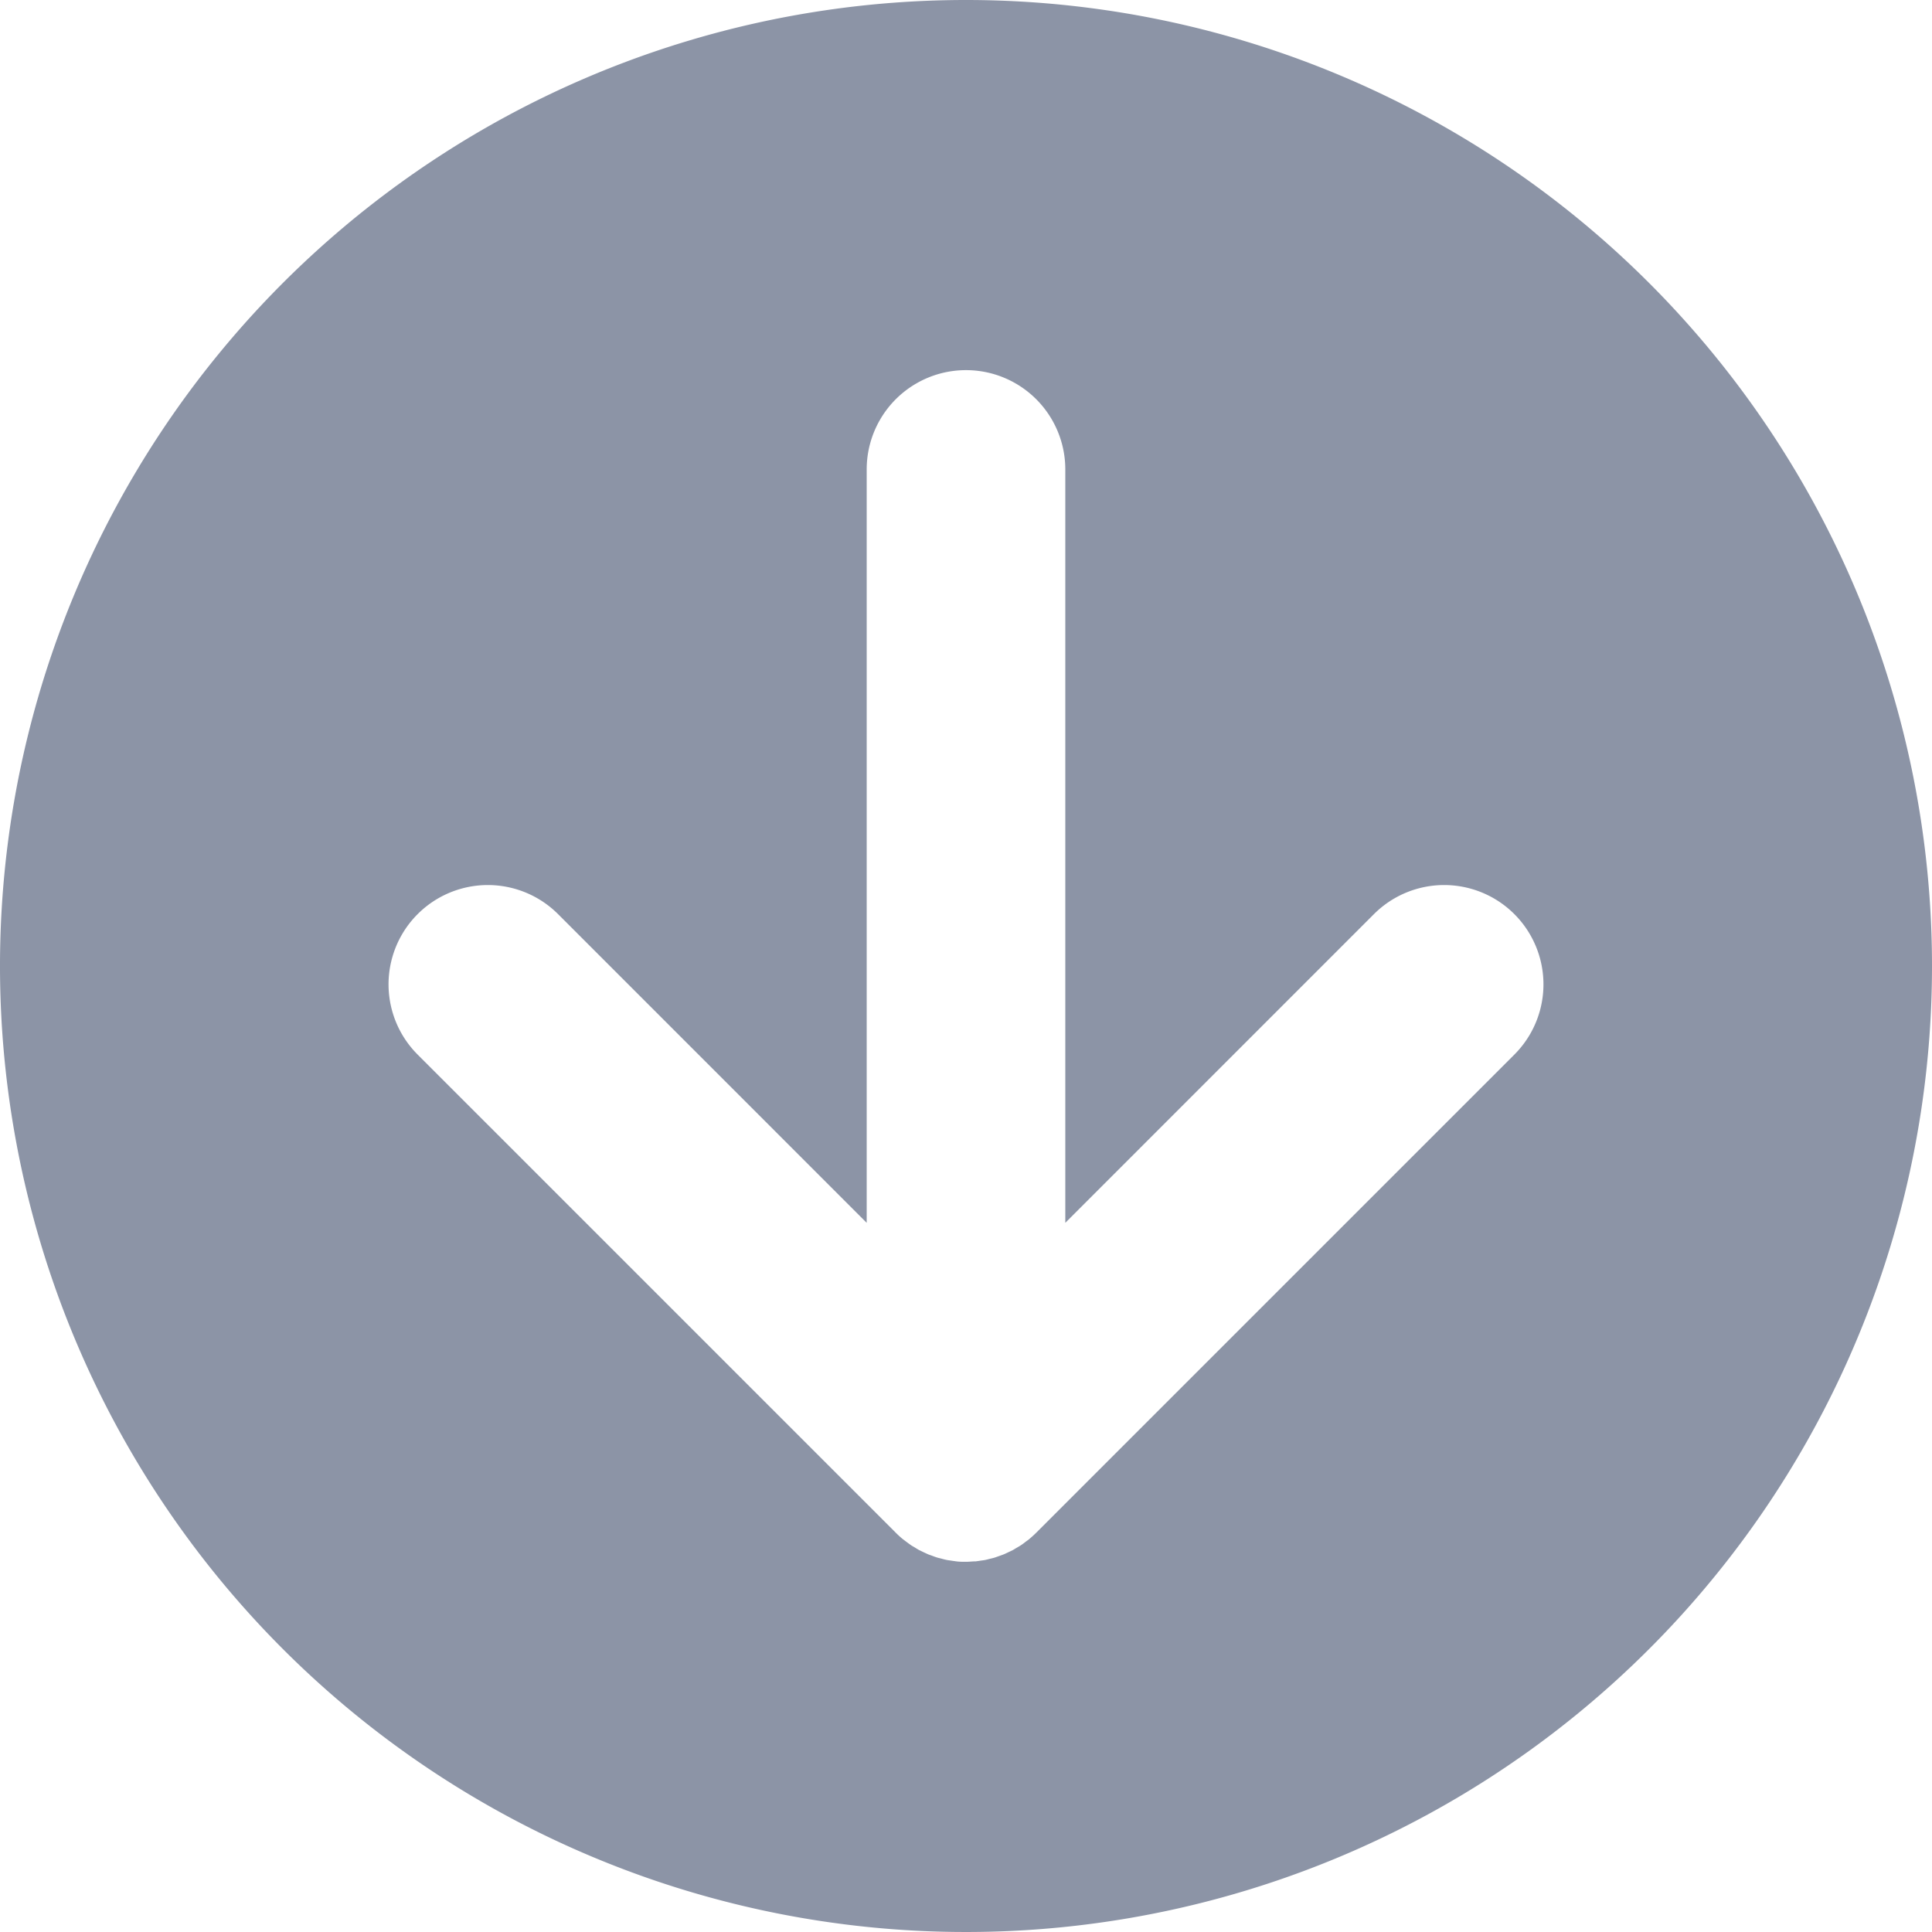 <svg xmlns="http://www.w3.org/2000/svg" width="340.48" height="340.48" viewBox="0 0 340.48 340.48">
  <path
    d="M170.24,0A170.24,170.24,0,1,0,340.48,170.24,170.24,170.24,0,0,0,170.24,0Zm96.64,185.85-84.26,84.26q-.62.61-1.29,1.17l-.58.43c-.26.2-.52.41-.8.59s-.48.3-.73.44-.48.3-.74.44l-.77.37c-.26.12-.51.25-.78.36s-.51.19-.76.28l-.85.3c-.26.08-.52.14-.78.2s-.59.16-.88.22-.61.09-.92.14l-.78.11c-.57,0-1.15.08-1.72.08s-1.15,0-1.73-.08l-.78-.11c-.3-.05-.61-.08-.91-.14s-.59-.14-.88-.22-.52-.12-.78-.2-.57-.19-.85-.3-.51-.17-.77-.28l-.78-.36-.77-.37c-.25-.14-.49-.29-.73-.44s-.5-.28-.73-.44-.54-.39-.81-.59l-.57-.43q-.68-.55-1.29-1.17L73.6,185.85A17.5,17.5,0,0,1,98.35,161.1l54.39,54.4V82.73a17.5,17.5,0,0,1,35,0V215.5l54.39-54.4a17.5,17.5,0,0,1,24.75,24.75Z"
    style="fill: #8C94A6" />
</svg>